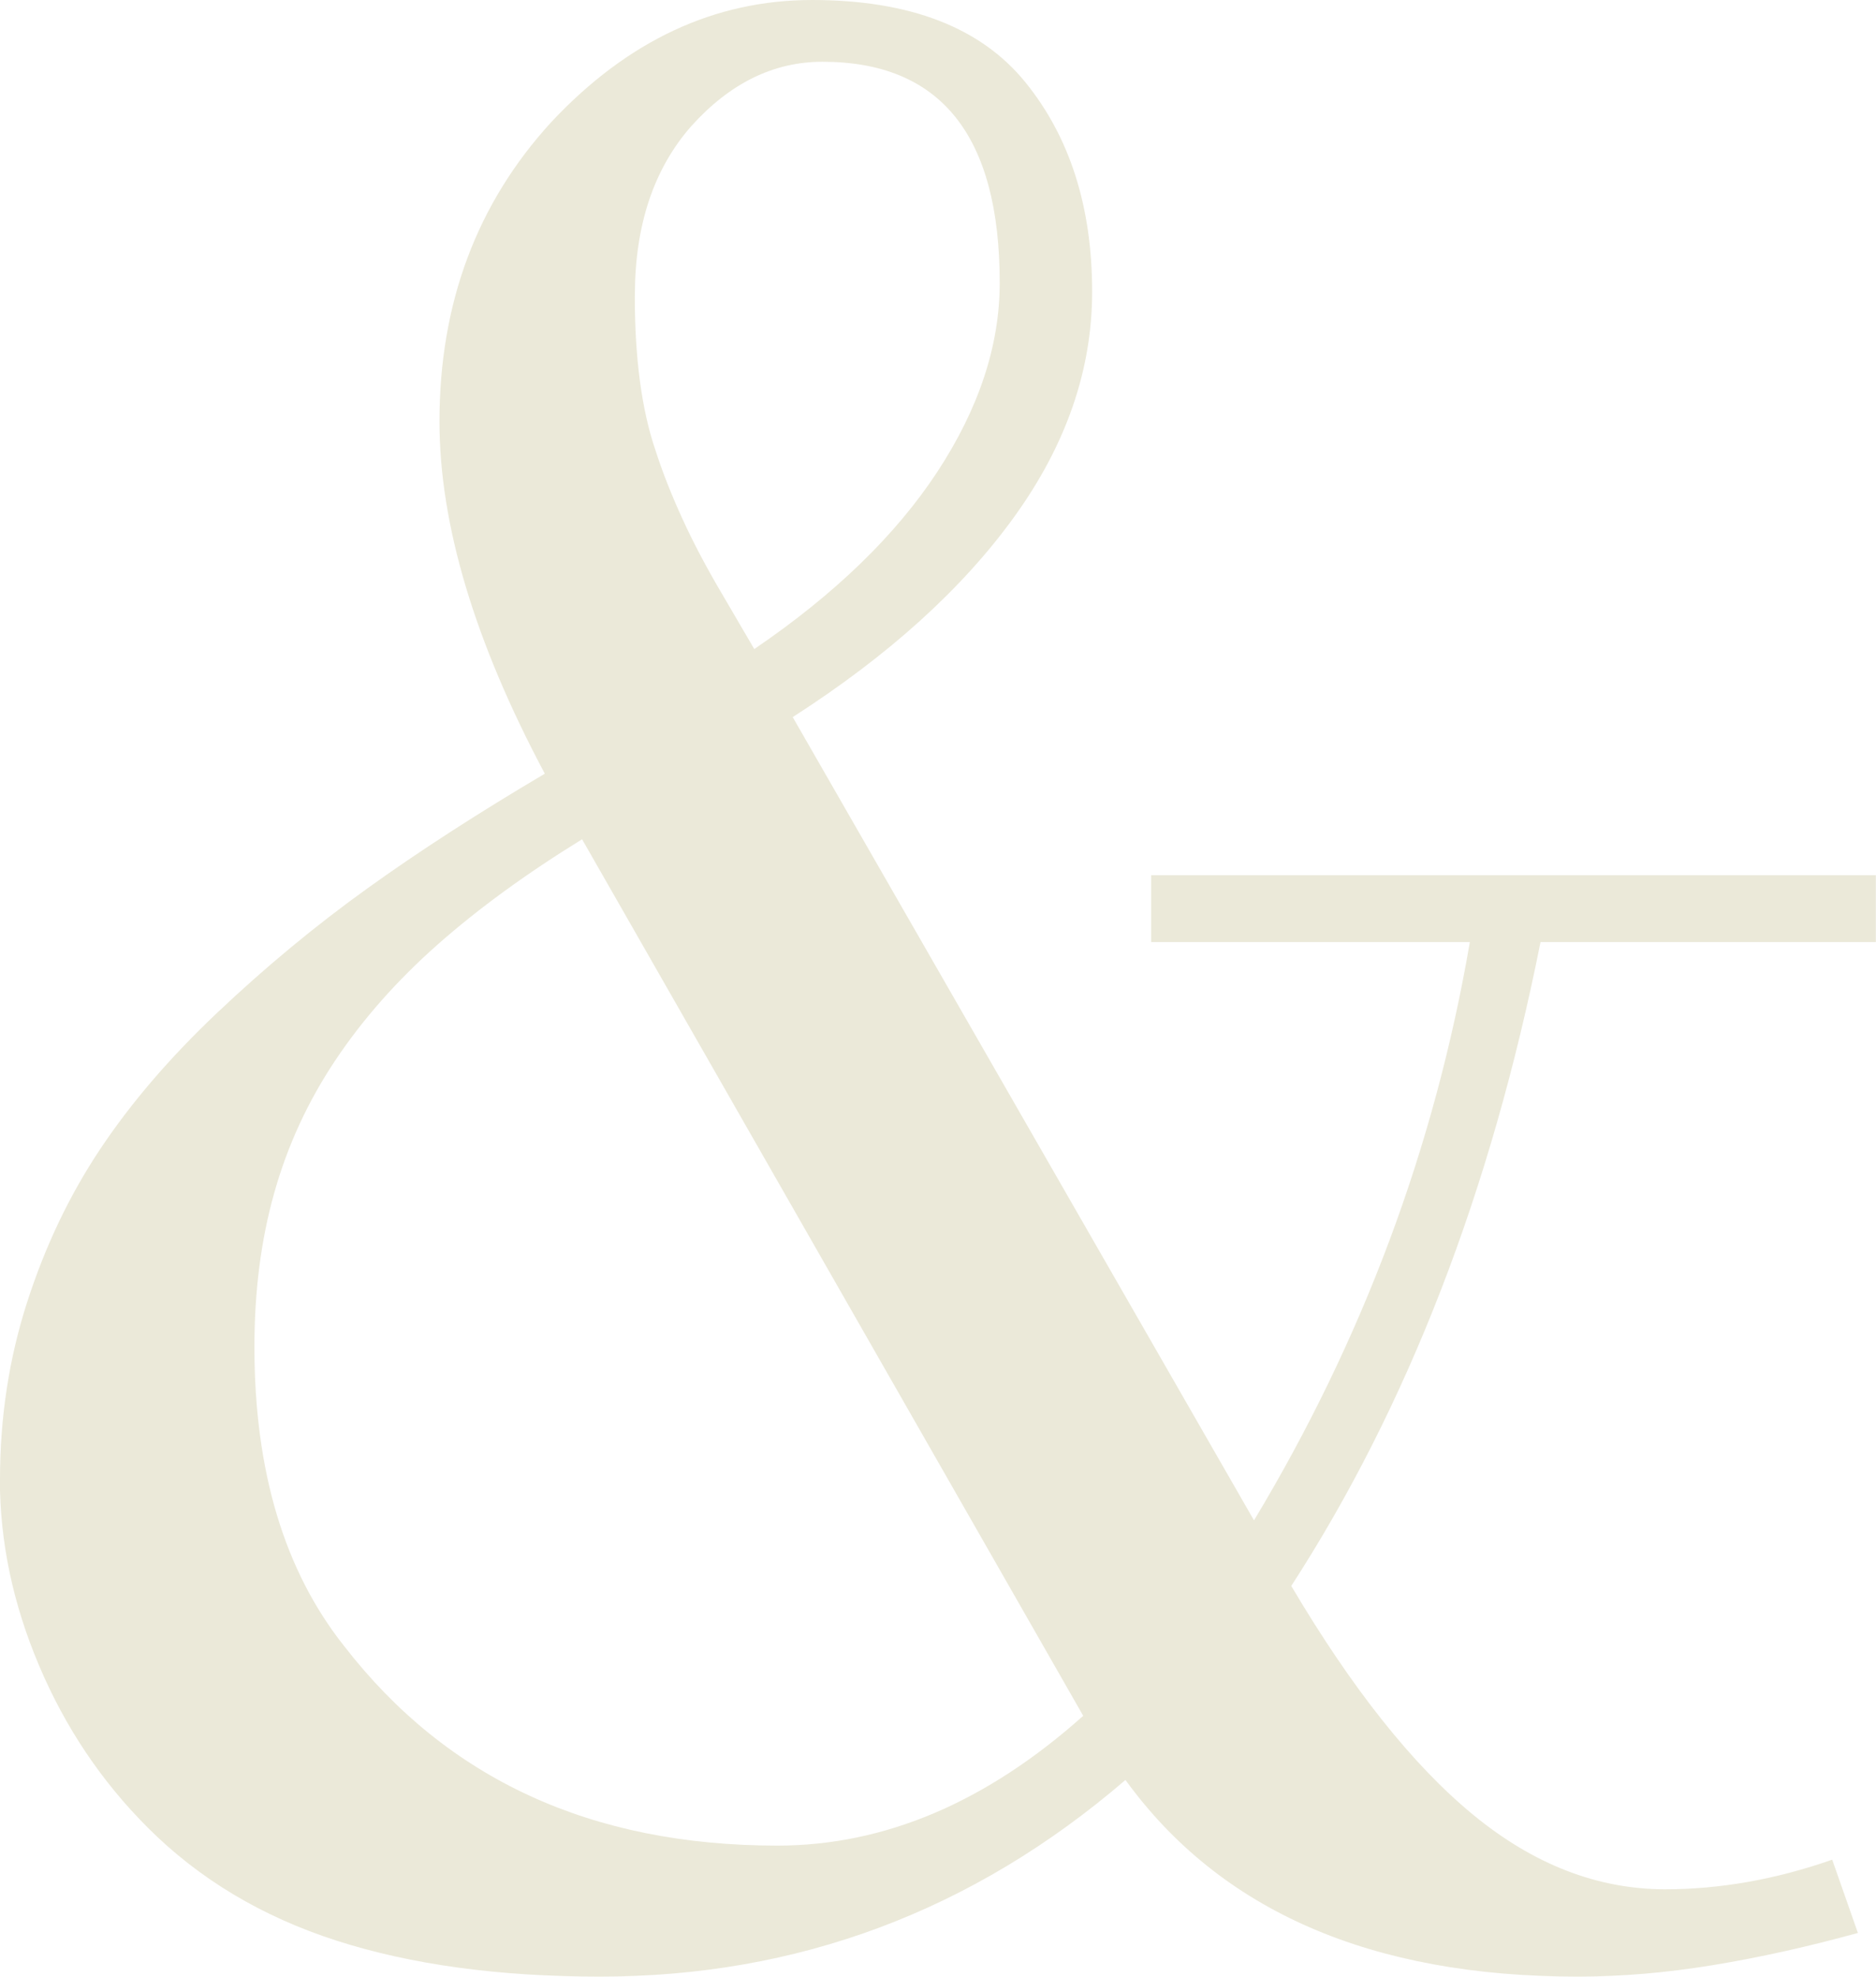 <?xml version="1.0" encoding="UTF-8"?> <svg xmlns="http://www.w3.org/2000/svg" id="_Слой_1" data-name="Слой 1" viewBox="0 0 290.45 305.97"> <defs> <style> .cls-1 { fill: #ebe9d9; } </style> </defs> <path class="cls-1" d="M0,228.98c0-9.55,1.39-18.67,4.18-27.35,2.79-8.68,6.56-16.61,11.34-23.77,4.77-7.16,10.81-14.19,18.1-21.09,7.43-7.03,15.15-13.43,23.18-19.2,8.02-5.77,17.21-11.7,27.55-17.81-10.88-20.42-16.31-38.59-16.31-54.51,0-18.3,5.77-33.75,17.31-46.35C97.15,6.3,110.61,0,125.73,0s26.13,4.25,33.02,12.73c6.89,8.49,10.34,19.3,10.34,32.43,0,12.07-4.01,23.67-12.04,34.81-8.03,11.14-19.46,21.49-34.32,31.03l71.42,124.34c16.84-27.98,27.98-57.82,33.42-89.52h-49.34v-10.35h112.2v10.35h-51.92c-7.69,38.59-20.56,71.82-38.59,99.67,9.42,15.92,18.8,27.72,28.15,35.41,9.35,7.69,19.26,11.54,29.74,11.54,8.49,0,17.11-1.52,25.86-4.58l3.98,11.34c-7.69,2.12-15.15,3.78-22.38,4.97-7.23,1.19-14.22,1.79-20.99,1.79-31.96,0-55.31-10.15-70.03-30.44-23.61,20.29-50.73,30.44-81.37,30.44-15.65,0-29.24-1.86-40.78-5.57-11.54-3.71-21.29-9.55-29.24-17.51-7.16-7.16-12.77-15.52-16.81-25.07-4.05-9.55-6.07-19.16-6.07-28.85Zm39.39-20.49c0,19.23,4.64,34.68,13.93,46.35,15.92,20.56,38.26,30.84,67.04,30.84,16.58,0,32.36-6.7,47.35-20.09L90.12,129.91c-8.62,5.31-16.08,10.74-22.38,16.31-6.3,5.57-11.57,11.54-15.82,17.9-4.25,6.37-7.4,13.2-9.45,20.49-2.06,7.29-3.08,15.25-3.08,23.87ZM98.28,45.76c0,9.68,1.06,17.64,3.18,23.87,1.06,3.32,2.45,6.86,4.18,10.64,1.72,3.78,3.85,7.79,6.37,12.04l4.77,8.16c12.47-8.49,21.91-17.64,28.35-27.45,6.43-9.81,9.65-19.56,9.65-29.24,0-22.81-9.15-34.22-27.45-34.22-7.56,0-14.32,3.32-20.29,9.95-5.84,6.63-8.75,15.39-8.75,26.26Z"></path> </svg> 